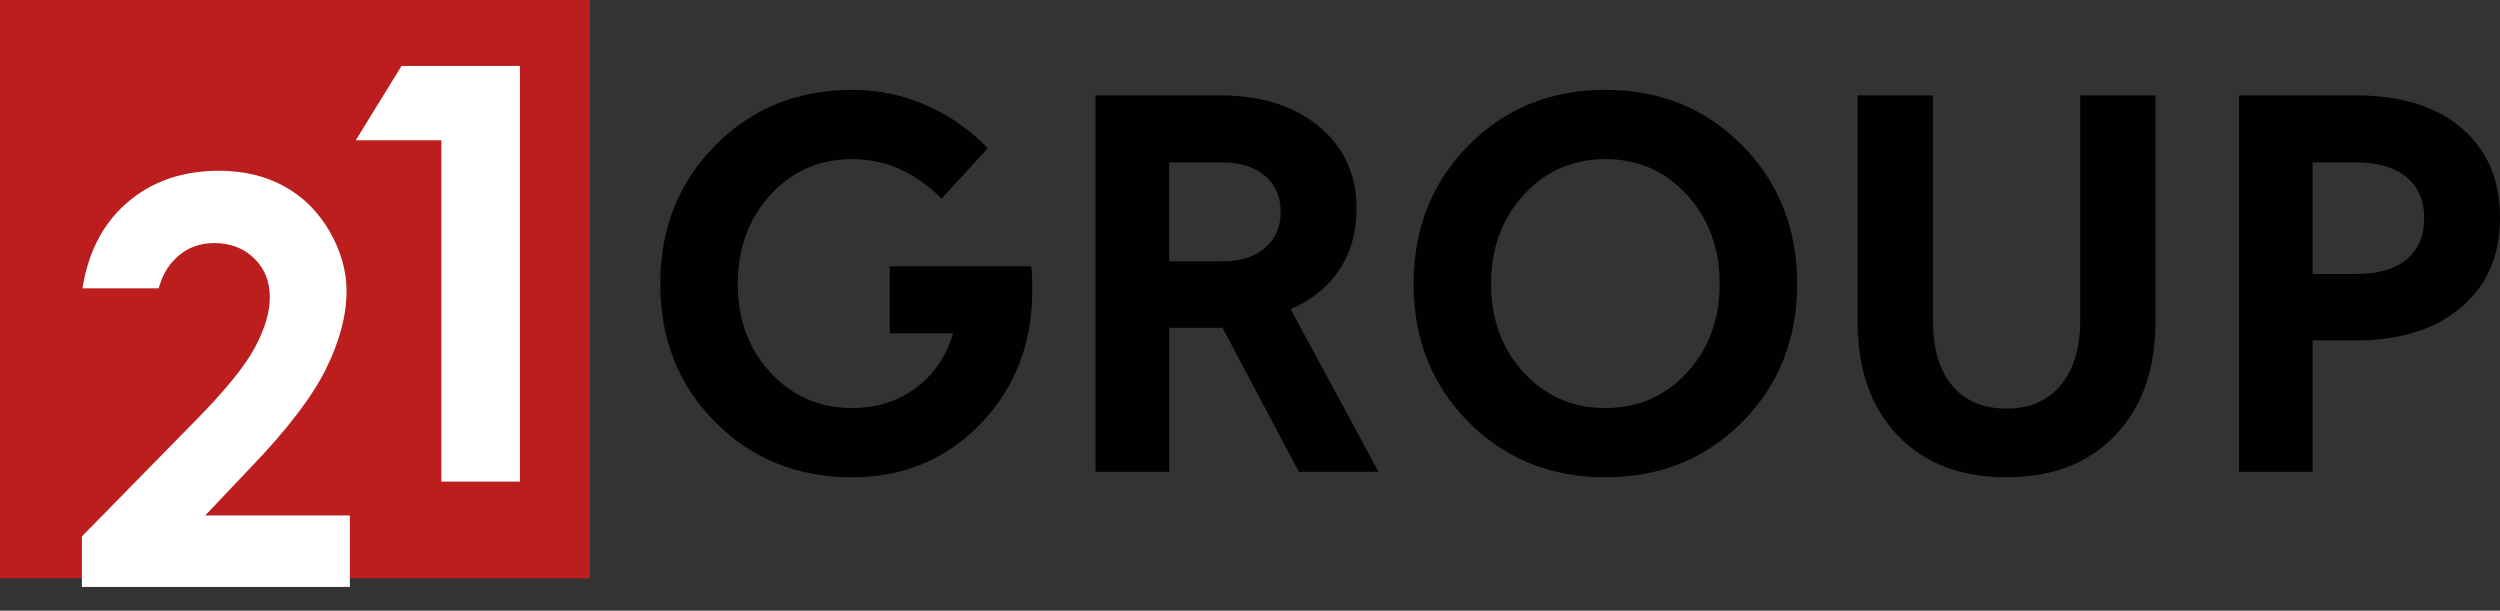 <svg width="131" height="32" viewBox="0 0 131 32" fill="none" xmlns="http://www.w3.org/2000/svg">
<rect x="0" y="0" width="131" height="32" fill="#333333" stroke="none"/>
<g clip-path="url(#clip0)">
<path d="M61.264 24.721H57.406V4.998H63.914C66.063 4.998 67.796 5.54 69.111 6.625C70.425 7.709 71.083 9.145 71.083 10.929C71.083 12.158 70.785 13.223 70.19 14.125C69.595 15.028 68.741 15.718 67.628 16.199L72.235 24.722H68.061L64.059 17.177H61.265V24.721H61.264ZM67.109 11.102C67.109 10.316 66.835 9.686 66.288 9.216C65.74 8.746 64.996 8.511 64.057 8.511H61.263V13.693H64.057C64.996 13.693 65.741 13.458 66.288 12.988C66.834 12.518 67.109 11.889 67.109 11.102Z" fill="#010101"/>
<path d="M84.121 25.009C81.26 25.009 78.871 24.044 76.951 22.116C75.033 20.185 74.072 17.772 74.072 14.874C74.072 11.976 75.033 9.557 76.951 7.618C78.87 5.679 81.26 4.709 84.121 4.709C86.982 4.709 89.371 5.679 91.29 7.618C93.209 9.557 94.17 11.976 94.17 14.874C94.17 17.772 93.209 20.185 91.29 22.116C89.371 24.044 86.982 25.009 84.121 25.009ZM84.121 21.38C85.83 21.38 87.254 20.762 88.397 19.523C89.54 18.285 90.11 16.735 90.11 14.874C90.11 13.011 89.539 11.458 88.397 10.21C87.254 8.962 85.831 8.338 84.121 8.338C82.412 8.338 80.987 8.962 79.845 10.21C78.702 11.458 78.132 13.012 78.132 14.874C78.132 16.736 78.703 18.285 79.845 19.523C80.987 20.762 82.412 21.38 84.121 21.38Z" fill="#010101"/>
<path d="M112.946 4.998V16.861C112.946 19.357 112.244 21.338 110.843 22.807C109.443 24.275 107.541 25.009 105.143 25.009C102.744 25.009 100.843 24.28 99.442 22.821C98.041 21.363 97.341 19.375 97.341 16.861V4.998H101.285V16.803C101.285 18.262 101.62 19.395 102.292 20.2C102.964 21.006 103.915 21.411 105.143 21.411C106.353 21.411 107.298 21.003 107.979 20.186C108.66 19.372 109.001 18.243 109.001 16.803V4.998H112.946Z" fill="#010101"/>
<path d="M121.182 24.721H117.323V4.998H123.458C125.798 4.998 127.641 5.569 128.985 6.71C130.329 7.853 131 9.422 131 11.418C131 13.395 130.319 14.959 128.956 16.111C127.593 17.264 125.76 17.838 123.458 17.838H121.183V24.721H121.182ZM127.027 11.419C127.027 10.498 126.714 9.783 126.09 9.273C125.466 8.766 124.598 8.511 123.486 8.511H121.182V14.356H123.486C124.617 14.356 125.491 14.101 126.105 13.593C126.718 13.084 127.027 12.36 127.027 11.419Z" fill="#010101"/>
<path d="M30.914 0H0V30.305H30.914V0Z" fill="#BC1D1D"/>
<path d="M21.041 3.454H27.244V25.236H23.128V7.349H18.642L21.041 3.454Z" fill="white"/>
<path d="M10.752 27.012L13.139 24.494C15.048 22.509 16.362 20.788 17.081 19.332C17.799 17.877 18.159 16.516 18.159 15.253C18.159 14.192 17.862 13.149 17.269 12.122C16.676 11.095 15.885 10.309 14.898 9.765C13.909 9.22 12.769 8.948 11.477 8.948C9.385 8.948 7.671 9.606 6.335 10.922C5.252 11.99 4.593 13.397 4.32 15.11H8.314C8.468 14.564 8.704 14.089 9.047 13.706C9.626 13.06 10.349 12.737 11.217 12.737C12.075 12.737 12.777 13.004 13.321 13.54C13.866 14.075 14.139 14.752 14.139 15.571C14.139 16.362 13.875 17.246 13.35 18.224C12.825 19.204 11.766 20.498 10.176 22.108L4.292 28.107V30.756H18.333V27.011H10.752V27.012Z" fill="white"/>
<path d="M54.078 14.528C54.068 14.296 54.053 14.105 54.034 13.951H46.621V17.464H49.946C49.582 18.674 48.928 19.629 47.988 20.329C47.048 21.031 45.933 21.38 44.648 21.38C42.939 21.38 41.514 20.762 40.372 19.523C39.23 18.285 38.66 16.735 38.66 14.874C38.66 13.013 39.231 11.458 40.372 10.21C41.515 8.962 42.939 8.338 44.648 8.338C45.532 8.338 46.361 8.511 47.139 8.856C47.916 9.201 48.651 9.72 49.342 10.411L51.76 7.762C50.781 6.765 49.687 6.006 48.477 5.488C47.268 4.97 45.991 4.71 44.648 4.71C41.786 4.71 39.397 5.68 37.477 7.619C35.559 9.558 34.598 11.977 34.598 14.875C34.598 17.773 35.559 20.186 37.477 22.116C39.396 24.046 41.786 25.01 44.648 25.01C47.335 25.01 49.581 24.074 51.385 22.202C53.189 20.331 54.091 18.003 54.091 15.22C54.092 14.988 54.087 14.758 54.078 14.528Z" fill="#010101"/>
</g>
<defs>
<clipPath id="clip0">
<rect width="131" height="31.397" fill="white"/>
</clipPath>
</defs>
</svg>
